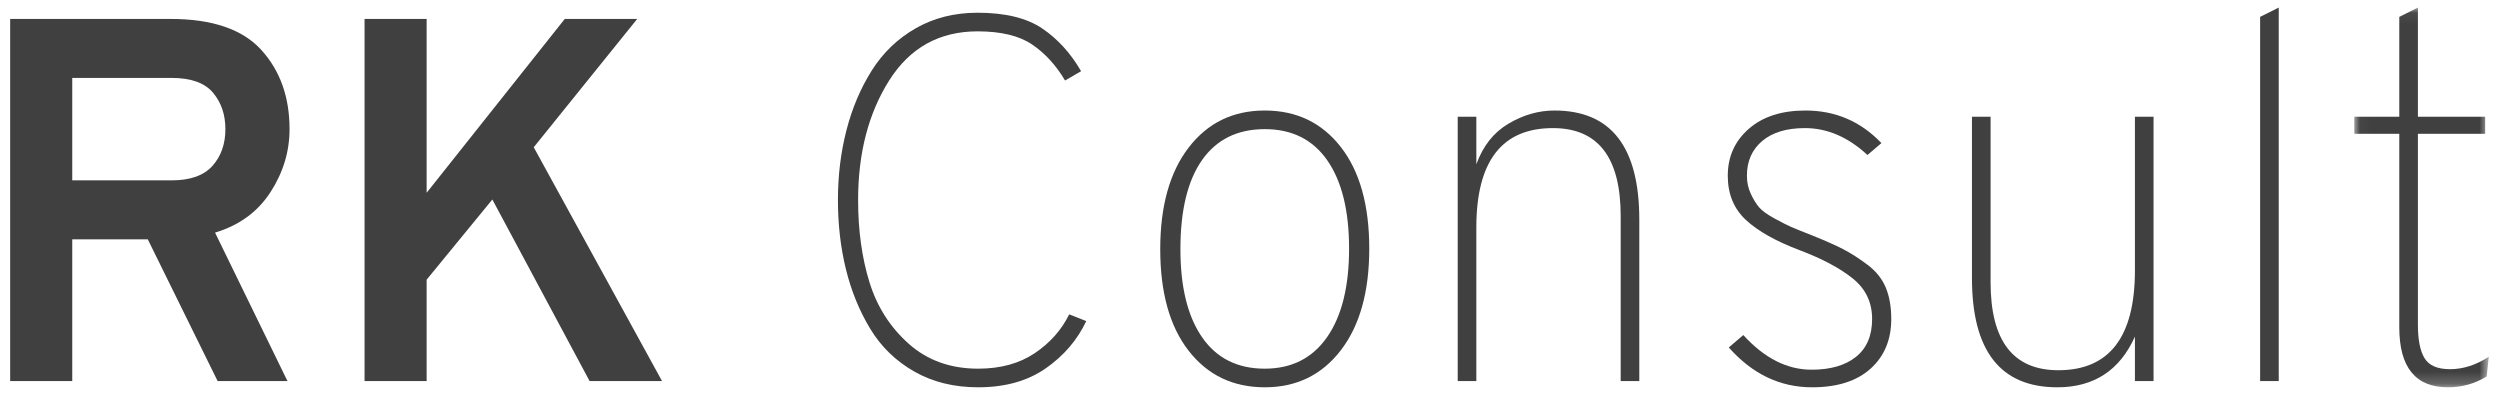 <?xml version="1.0" encoding="UTF-8"?>
<svg width="209px" height="33px" viewBox="0 0 209 33" version="1.1" xmlns="http://www.w3.org/2000/svg" xmlns:xlink="http://www.w3.org/1999/xlink">
    <!-- Generator: Sketch 45.1 (43504) - http://www.bohemiancoding.com/sketch -->
    <title>Group</title>
    <desc>Created with Sketch.</desc>
    <defs>
        <polygon id="path-1" points="11.277 0.051 11.277 31.797 0.032 31.797 0.032 0.051 11.277 0.051"></polygon>
    </defs>
    <g id="Landings" stroke="none" stroke-width="1" fill="none" fill-rule="evenodd">
        <g id="RK-Consult---EN" transform="translate(-712, -163)">
            <g id="Group" transform="translate(712, 163)">
                <path d="M6.04,15.078 L14.345,15.078 C15.902,15.078 17.04,14.674 17.761,13.867 C18.482,13.06 18.843,12.036 18.843,10.796 C18.843,9.585 18.497,8.568 17.805,7.747 C17.113,6.925 15.959,6.514 14.345,6.514 L6.04,6.514 L6.04,15.078 Z M0.85,31.859 L0.85,1.583 L14.258,1.583 C17.747,1.583 20.277,2.448 21.849,4.178 C23.42,5.908 24.206,8.114 24.206,10.796 C24.206,12.67 23.672,14.429 22.606,16.072 C21.539,17.716 19.996,18.84 17.978,19.446 L24.033,31.859 L18.194,31.859 L12.355,20.008 L6.04,20.008 L6.04,31.859 L0.85,31.859 Z" id="Fill-1" fill="#404040"></path>
                <polygon id="Fill-3" fill="#404040" points="49.291 31.859 41.16 16.678 35.667 23.382 35.667 31.859 30.477 31.859 30.477 1.583 35.667 1.583 35.667 16.116 47.215 1.583 53.271 1.583 44.62 12.31 55.347 31.859"></polygon>
                <path d="M81.772,32.378 C79.753,32.378 77.973,31.938 76.431,31.059 C74.888,30.18 73.662,28.99 72.754,27.491 C71.846,25.992 71.168,24.333 70.721,22.517 C70.274,20.7 70.051,18.769 70.051,16.721 C70.051,14.674 70.289,12.728 70.765,10.882 C71.24,9.037 71.947,7.372 72.884,5.887 C73.821,4.402 75.046,3.227 76.56,2.362 C78.074,1.497 79.797,1.064 81.729,1.064 C84.035,1.064 85.838,1.504 87.135,2.383 C88.433,3.263 89.514,4.453 90.379,5.952 L89.038,6.73 C88.288,5.462 87.373,4.459 86.292,3.724 C85.21,2.989 83.689,2.621 81.729,2.621 C78.528,2.621 76.063,3.991 74.333,6.73 C72.603,9.47 71.738,12.8 71.738,16.721 C71.738,19.259 72.055,21.551 72.689,23.598 C73.323,25.646 74.419,27.361 75.976,28.745 C77.533,30.129 79.465,30.821 81.772,30.821 C83.646,30.821 85.225,30.388 86.508,29.523 C87.791,28.658 88.75,27.577 89.384,26.28 L90.812,26.842 C90.061,28.428 88.93,29.747 87.416,30.799 C85.902,31.852 84.021,32.378 81.772,32.378" id="Fill-5" fill="#404040"></path>
                <path d="M105.733,30.821 C107.982,30.821 109.719,29.942 110.945,28.183 C112.17,26.424 112.783,23.959 112.783,20.787 C112.783,17.615 112.177,15.157 110.966,13.412 C109.755,11.668 108.01,10.796 105.733,10.796 C103.455,10.796 101.711,11.654 100.5,13.369 C99.289,15.085 98.683,17.572 98.683,20.83 C98.683,24.002 99.289,26.46 100.5,28.204 C101.711,29.949 103.455,30.821 105.733,30.821 M112.091,29.285 C110.505,31.347 108.386,32.378 105.733,32.378 C103.08,32.378 100.961,31.362 99.375,29.329 C97.789,27.296 96.996,24.463 96.996,20.83 C96.996,17.226 97.789,14.393 99.375,12.331 C100.961,10.27 103.08,9.239 105.733,9.239 C108.386,9.239 110.505,10.255 112.091,12.288 C113.676,14.321 114.47,17.154 114.47,20.787 C114.47,24.391 113.676,27.224 112.091,29.285" id="Fill-7" fill="#404040"></path>
                <path d="M135.489,31.859 L135.489,18.062 C135.489,13.16 133.601,10.709 129.824,10.709 C125.556,10.709 123.422,13.477 123.422,19.013 L123.422,31.859 L121.865,31.859 L121.865,9.758 L123.422,9.758 L123.422,13.737 C123.97,12.209 124.864,11.077 126.104,10.342 C127.343,9.606 128.627,9.239 129.953,9.239 C134.682,9.239 137.046,12.281 137.046,18.365 L137.046,31.859 L135.489,31.859 Z" id="Fill-9" fill="#404040"></path>
                <path d="M151.492,32.378 C148.81,32.378 146.489,31.268 144.528,29.048 L145.739,28.01 C147.498,29.942 149.401,30.907 151.448,30.907 C153.034,30.907 154.274,30.547 155.168,29.826 C156.061,29.106 156.509,28.053 156.509,26.669 C156.509,25.285 155.975,24.16 154.909,23.295 C153.841,22.43 152.357,21.638 150.454,20.917 C148.464,20.167 146.965,19.324 145.956,18.386 C144.946,17.45 144.442,16.217 144.442,14.688 C144.442,13.103 145.026,11.798 146.194,10.774 C147.361,9.751 148.94,9.239 150.93,9.239 C153.438,9.239 155.557,10.147 157.287,11.964 L156.12,12.958 C154.504,11.459 152.76,10.709 150.886,10.709 C149.358,10.709 148.168,11.07 147.318,11.79 C146.467,12.512 146.042,13.477 146.042,14.688 C146.042,15.236 146.15,15.741 146.367,16.202 C146.583,16.664 146.813,17.039 147.059,17.327 C147.303,17.615 147.729,17.925 148.334,18.257 C148.94,18.588 149.408,18.826 149.74,18.97 C150.071,19.115 150.641,19.345 151.448,19.662 C152.601,20.124 153.495,20.52 154.13,20.852 C154.764,21.183 155.434,21.616 156.141,22.149 C156.848,22.683 157.352,23.317 157.655,24.052 C157.958,24.787 158.109,25.66 158.109,26.669 C158.109,28.399 157.532,29.783 156.379,30.821 C155.226,31.859 153.596,32.378 151.492,32.378" id="Fill-11" fill="#404040"></path>
                <path d="M178.48,31.859 L178.48,28.139 C177.211,30.966 175.048,32.378 171.992,32.378 C167.235,32.378 164.856,29.336 164.856,23.252 L164.856,9.758 L166.413,9.758 L166.413,23.598 C166.413,28.5 168.301,30.951 172.079,30.951 C176.346,30.951 178.48,28.168 178.48,22.603 L178.48,9.758 L180.037,9.758 L180.037,31.859 L178.48,31.859 Z" id="Fill-13" fill="#404040"></path>
                <polygon id="Fill-15" fill="#404040" points="188.946 31.859 188.946 1.41 190.503 0.632 190.503 31.859"></polygon>
                <g id="Group-19" transform="translate(196.785, 0.581)">
                    <mask id="mask-2" fill="white">
                        <use xlink:href="#path-1"></use>
                    </mask>
                    <g id="Clip-18"></g>
                    <path d="M7.861,31.797 C5.15,31.797 3.795,30.125 3.795,26.78 L3.795,10.604 L0.032,10.604 L0.032,9.177 L3.795,9.177 L3.795,0.829 L5.352,0.051 L5.352,9.177 L10.975,9.177 L10.975,10.604 L5.352,10.604 L5.352,26.564 C5.352,27.833 5.539,28.769 5.914,29.375 C6.289,29.98 6.996,30.283 8.034,30.283 C9.129,30.283 10.21,29.937 11.277,29.245 L11.104,30.889 C10.124,31.494 9.043,31.797 7.861,31.797" id="Fill-17" fill="#404040" mask="url(#mask-2)"></path>
                </g>
            </g>
        </g>
    </g>
</svg>